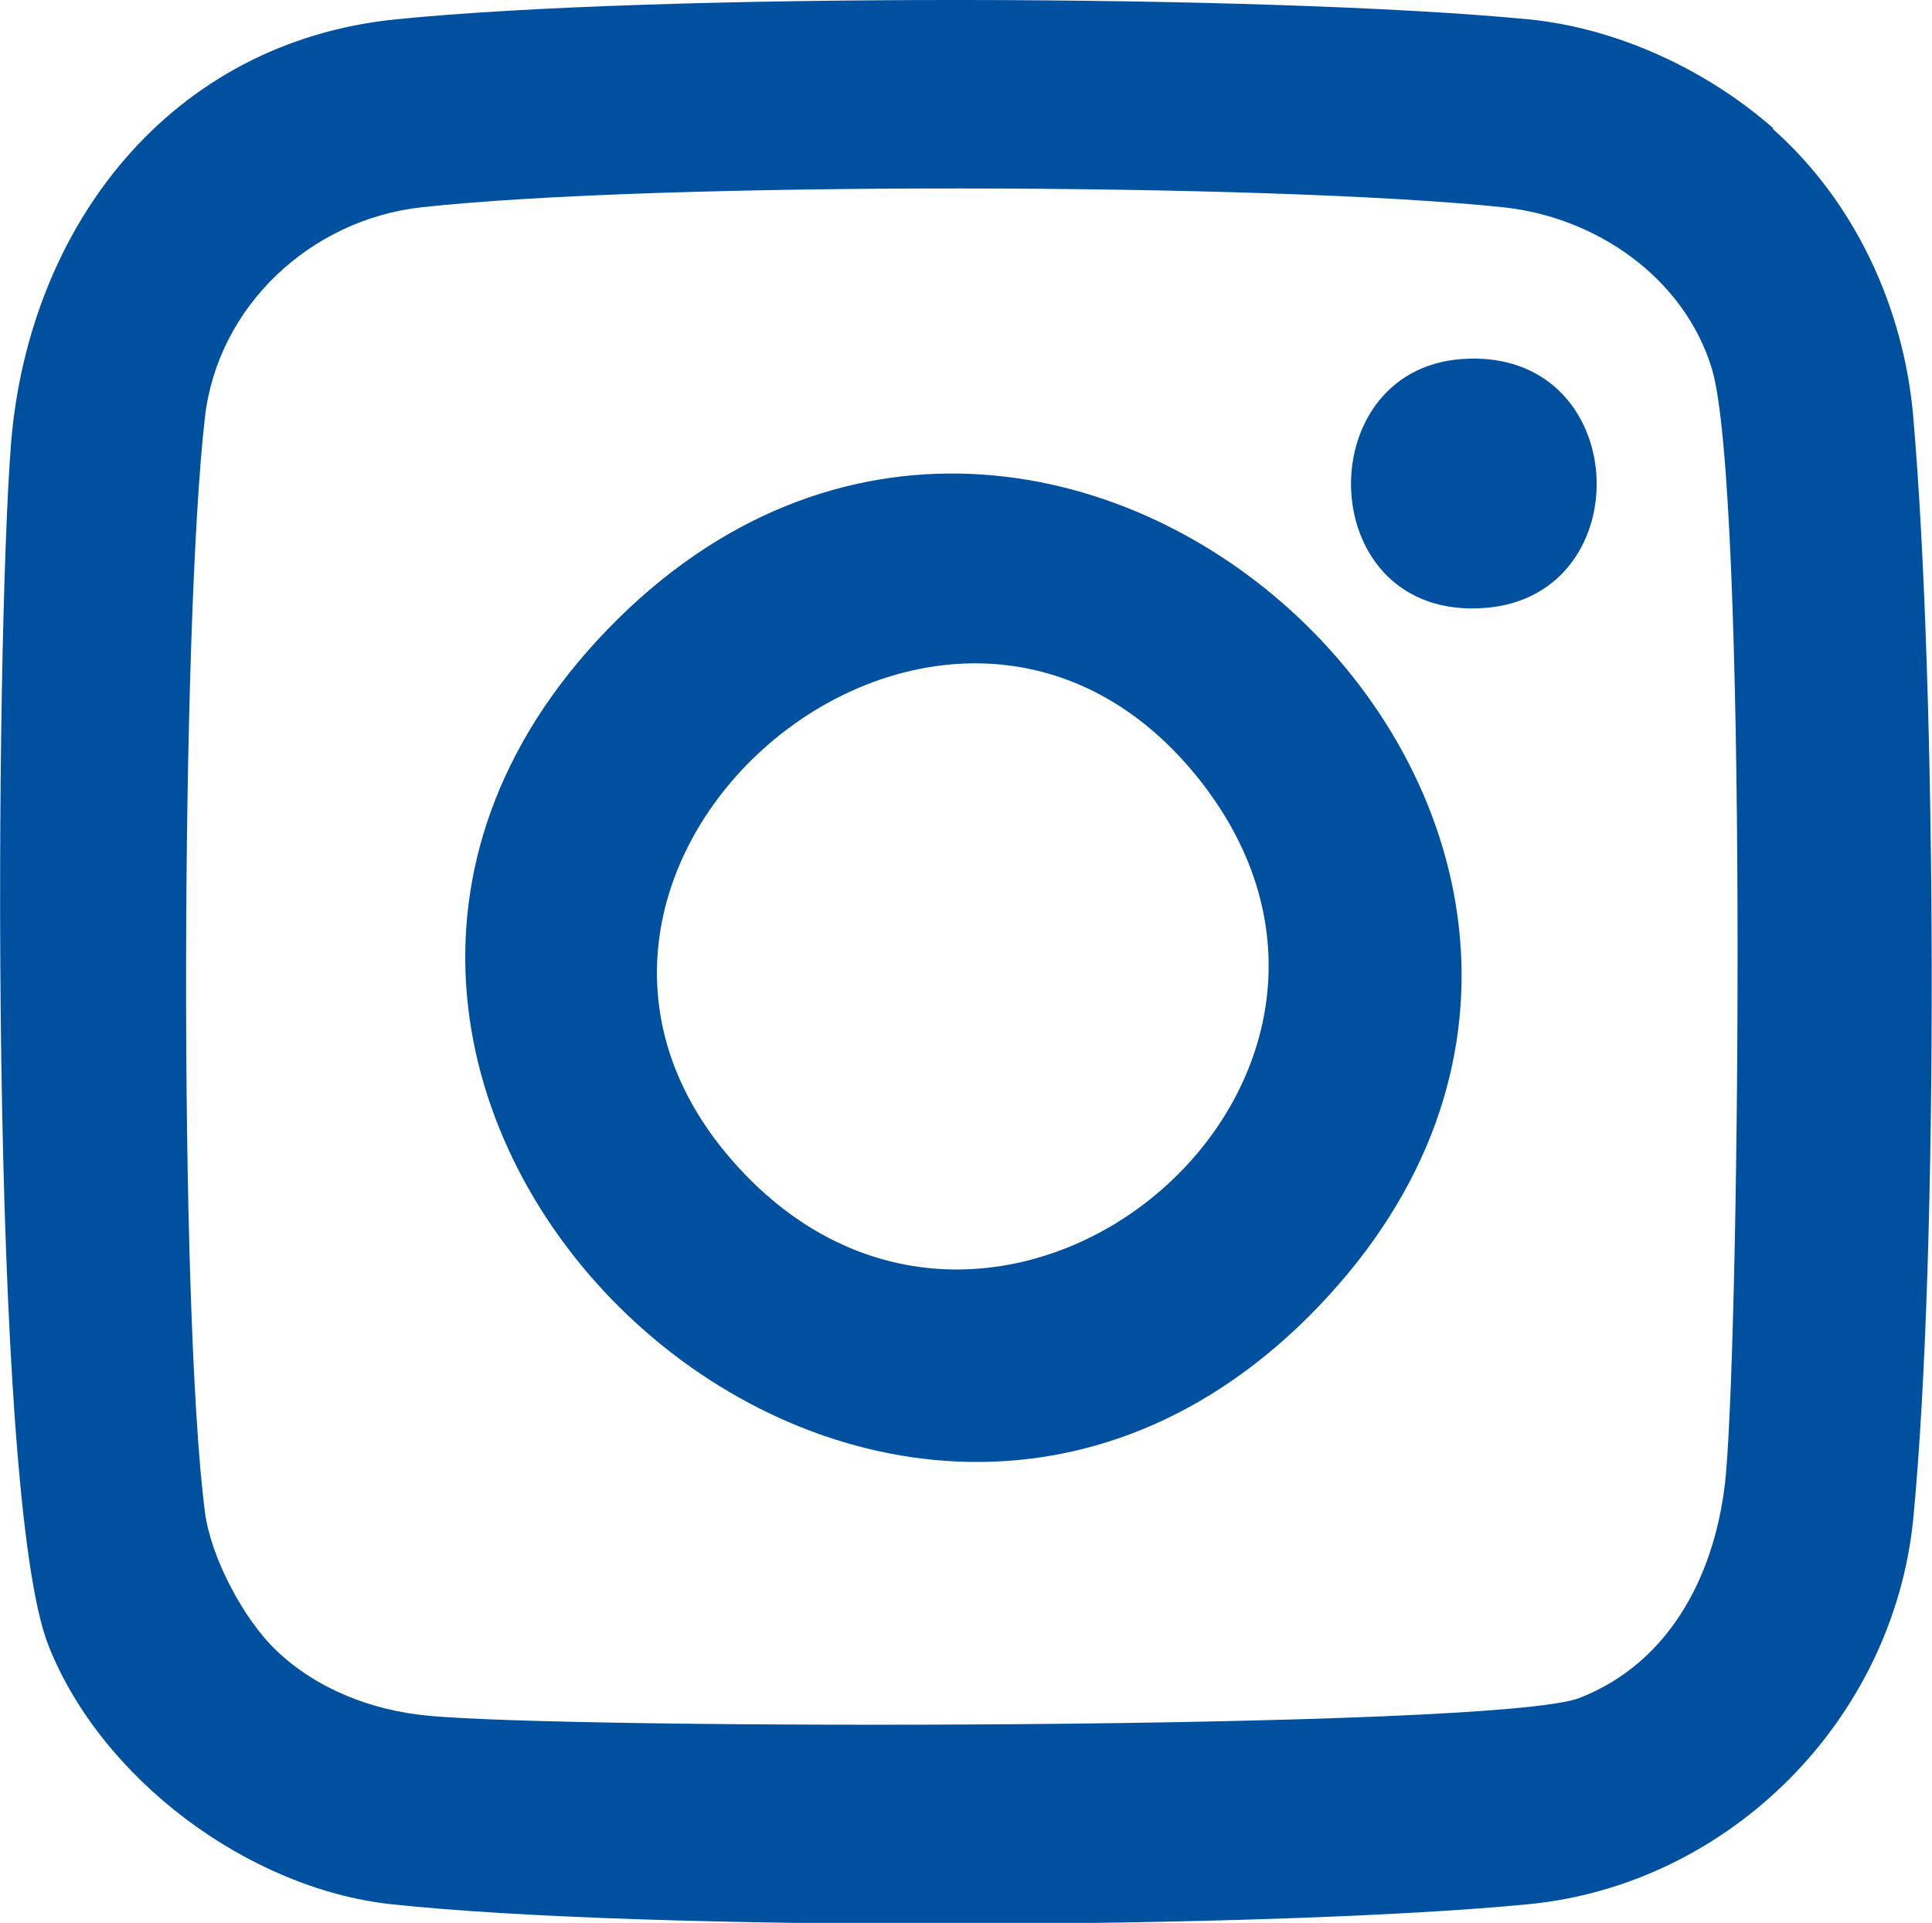 <svg xmlns="http://www.w3.org/2000/svg" id="Layer_2" viewBox="0 0 32.99 32.83"><defs><style>.cls-1{fill:#0050a0;}</style></defs><g id="Layer_1-2"><path class="cls-1" d="M4.72,28.18c.69.66,1.63,1.02,2.57,1.11,2.32.24,18.25.25,19.68-.3,1.59-.62,2.35-2.19,2.5-3.81.24-2.71.37-16.89-.24-18.89-.48-1.56-1.98-2.58-3.55-2.75-4-.42-14.51-.44-18.49,0-1.88.21-3.47,1.68-3.69,3.58-.41,3.53-.45,15.24,0,18.7.1.77.66,1.83,1.22,2.36M30.27,2.2c1.4,1.24,2.24,3.05,2.4,4.92.4,4.6.44,14.25,0,18.81-.34,3.43-3.13,6.24-6.56,6.58-4.42.43-15.08.47-19.44,0-2.44-.27-4.94-2.14-5.84-4.41C-.2,25.53-.08,10.93.19,7.55.5,3.85,2.91.72,6.76.33c4.46-.45,14.87-.43,19.34,0,1.52.15,3.04.86,4.18,1.86"></path><path class="cls-1" d="M12.73,20.06c4.48,4.63,11.86-1.66,7.71-6.8-4.38-5.41-12.62,1.72-7.71,6.8M10.38,10.74c7.64-7.89,19.8,3.55,12.14,11.56-7.59,7.93-19.81-3.64-12.14-11.56"></path><path class="cls-1" d="M24.96,6.13c2.91-.21,3.09,4.05.39,4.25-2.91.22-3.03-4.06-.39-4.25"></path></g></svg>
